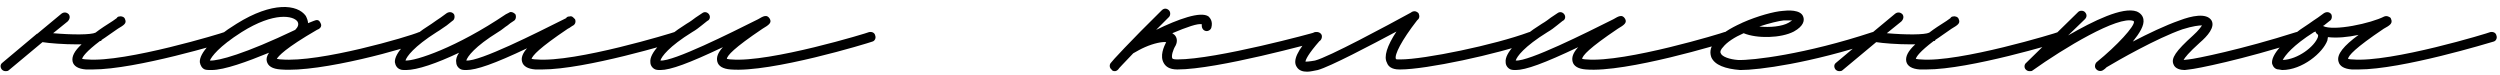 <?xml version="1.0" encoding="UTF-8"?> <svg xmlns="http://www.w3.org/2000/svg" width="365" height="11" viewBox="0 0 365 11" fill="none"> <path d="M33.734 5.174C33.815 5.581 33.571 5.989 33.245 6.07C32.675 6.233 19.888 10.142 13.536 10.142H12.558C11.418 10.061 10.766 9.654 10.604 9.002C10.441 8.269 10.848 7.455 11.907 6.477H11.255C9.3 6.477 7.183 6.314 6.205 6.152L1.319 10.224C1.156 10.387 0.993 10.387 0.83 10.387C0.586 10.387 0.423 10.305 0.26 10.142C0.016 9.817 0.016 9.409 0.341 9.165L5.391 4.93C5.472 4.93 5.554 4.848 5.635 4.767L8.975 1.998C9.3 1.753 9.708 1.753 10.033 2.079C10.278 2.405 10.196 2.812 9.87 3.138L7.753 4.848C10.522 5.093 13.291 5.093 13.943 4.767C14.676 4.197 15.572 3.627 16.468 3.057L17.038 2.649C17.119 2.486 17.282 2.405 17.445 2.405C17.771 2.324 18.178 2.486 18.259 2.812C18.504 3.382 18.178 3.627 17.201 4.197C16.223 4.848 15.49 5.419 14.839 5.826C14.839 5.907 14.757 5.989 14.676 5.989H14.594C12.558 7.536 12.069 8.269 11.988 8.595C12.069 8.595 12.314 8.676 12.721 8.676C18.259 9.165 32.675 4.767 32.757 4.686C33.164 4.604 33.571 4.767 33.734 5.174ZM30.884 10.224C30.477 10.224 30.151 10.224 29.907 10.142C29.5 9.979 29.255 9.572 29.174 9.084C29.092 7.78 30.965 5.663 34.549 3.464C39.762 0.206 43.427 0.613 44.648 2.324C44.811 2.649 44.974 3.057 44.974 3.382L45.789 3.057C46.196 2.894 46.522 2.812 46.766 3.301C47.173 3.953 46.522 4.278 46.277 4.36C41.635 7.047 40.657 8.188 40.413 8.595C40.576 8.595 40.739 8.676 41.065 8.676C46.684 9.165 59.716 5.337 61.182 4.686C61.589 4.604 61.996 4.767 62.078 5.174C62.159 5.581 61.996 5.907 61.67 6.07C59.716 6.966 46.847 10.631 40.983 10.142C39.762 10.061 39.11 9.654 38.947 8.921C38.866 8.595 38.947 8.188 39.273 7.699C36.097 9.002 32.757 10.224 30.884 10.224ZM30.64 8.839C31.861 8.921 35.771 7.862 43.101 4.36C43.508 3.953 43.671 3.545 43.427 3.138C42.856 2.324 40.087 1.672 35.282 4.686C31.943 6.803 30.884 8.269 30.64 8.839ZM99.352 5.174C99.433 5.581 99.27 5.989 98.863 6.07C98.293 6.233 85.506 10.142 79.153 10.142H78.176C77.036 10.061 76.384 9.654 76.221 9.002C76.058 8.432 76.303 7.78 76.954 7.047C72.149 9.328 69.543 10.224 68.077 10.224C67.832 10.224 67.588 10.224 67.344 10.142C66.936 9.979 66.611 9.572 66.611 9.084C66.529 8.676 66.692 8.188 67.018 7.699C63.76 9.246 60.909 10.224 59.281 10.224C58.955 10.224 58.629 10.224 58.466 10.142C57.977 9.979 57.733 9.572 57.652 9.084C57.57 7.78 59.525 5.663 63.027 3.464C63.516 3.138 63.923 2.812 64.33 2.568L65.226 1.916C65.633 1.672 66.04 1.753 66.285 2.079C66.448 2.405 66.366 2.894 66.04 3.057L65.226 3.708C64.819 3.953 64.33 4.36 63.76 4.686C60.421 6.803 59.362 8.269 59.199 8.839C60.665 8.921 66.611 6.966 73.859 2.079L74.185 1.916C74.348 1.835 74.429 1.753 74.592 1.753C74.837 1.753 75.081 1.916 75.244 2.079C75.407 2.405 75.325 2.894 74.999 3.057L74.511 3.382L74.104 3.708C73.696 3.953 73.289 4.36 72.719 4.686C69.298 6.803 68.24 8.269 68.077 8.839C70.031 9.002 78.257 4.848 82.33 2.812L82.655 2.649C82.737 2.486 82.9 2.405 83.144 2.405C83.388 2.324 83.551 2.405 83.714 2.568L83.959 2.812C84.121 3.219 83.959 3.627 83.551 3.79L83.307 3.953C83.225 4.034 83.063 4.115 82.9 4.197C78.665 7.047 77.769 8.106 77.606 8.595C77.687 8.595 77.932 8.676 78.339 8.676C83.959 9.165 98.293 4.767 98.456 4.686C98.782 4.604 99.189 4.767 99.352 5.174ZM96.42 10.224C96.176 10.224 95.932 10.224 95.687 10.142C95.28 9.979 94.954 9.572 94.954 9.084C94.791 7.78 96.746 5.663 100.248 3.464C100.818 3.138 101.226 2.812 101.551 2.568L102.529 1.916C102.855 1.672 103.262 1.753 103.506 2.079C103.75 2.405 103.669 2.894 103.262 3.057L102.447 3.708C102.04 4.034 101.633 4.36 101.063 4.686C97.642 6.803 96.583 8.269 96.42 8.839C98.294 9.002 106.601 4.848 110.673 2.812C111.488 2.324 111.976 2.079 112.384 2.731C112.709 3.301 112.302 3.627 111.325 4.197C107.09 7.047 106.194 8.106 106.112 8.595C106.194 8.595 106.438 8.676 106.764 8.676C112.384 9.165 126.8 4.767 126.881 4.686C127.288 4.604 127.695 4.767 127.777 5.174C127.94 5.581 127.695 5.989 127.37 6.07C126.718 6.314 112.547 10.631 106.682 10.142C105.542 10.061 104.891 9.654 104.728 9.002C104.565 8.351 104.809 7.699 105.542 6.885C100.574 9.246 97.886 10.224 96.42 10.224ZM192.983 5.174C193.064 5.581 192.82 5.989 192.494 6.07C191.843 6.233 177.753 10.142 171.889 10.142C170.667 10.142 170.178 9.654 169.934 9.246C169.282 8.188 169.934 6.803 170.26 6.152C169.69 6.07 168.468 6.314 167.165 6.885C166.595 7.129 166.024 7.455 165.454 7.78C164.07 9.246 163.255 10.061 163.255 10.142C163.092 10.305 162.93 10.387 162.767 10.387C162.522 10.387 162.359 10.305 162.278 10.142C161.952 9.898 161.952 9.409 162.197 9.165C162.197 9.084 165.047 5.989 169.608 1.509C169.934 1.183 170.341 1.183 170.667 1.509C170.911 1.753 170.911 2.242 170.667 2.486L168.794 4.36C171.97 2.812 175.309 1.591 176.449 2.405C176.694 2.649 177.101 3.138 176.857 4.034C176.775 4.36 176.368 4.604 176.042 4.523C175.635 4.441 175.391 4.034 175.472 3.545C174.902 3.382 173.273 3.953 171.156 4.848L171.481 5.093C171.807 5.419 171.97 5.989 171.644 6.64C171.237 7.292 170.993 8.188 171.156 8.513C171.237 8.676 171.726 8.676 171.889 8.676C177.59 8.676 191.924 4.767 192.087 4.686C192.494 4.604 192.901 4.848 192.983 5.174ZM224.161 5.174C224.324 5.5 224.079 5.907 223.753 6.07C218.541 7.943 208.197 10.142 204.451 10.142H204.288C203.148 10.142 202.659 9.654 202.496 9.165C202.007 8.269 202.496 6.722 203.881 4.604C200.216 6.559 194.189 9.735 192.397 10.224C191.908 10.305 191.338 10.468 190.849 10.468C190.198 10.468 189.628 10.305 189.302 9.735C188.732 8.839 189.383 7.373 191.582 4.93C191.827 4.604 192.315 4.604 192.641 4.848C192.886 5.093 192.967 5.581 192.723 5.907C190.931 7.943 190.605 8.758 190.605 9.002C190.687 9.002 191.094 9.002 191.99 8.839C193.944 8.351 202.578 3.708 205.998 1.835C206.161 1.672 206.487 1.591 206.731 1.672C206.894 1.753 207.057 1.835 207.139 1.998C207.301 2.405 207.22 2.731 206.894 2.975C204.614 5.907 203.555 8.025 203.799 8.595C203.799 8.676 204.044 8.676 204.288 8.676H204.451C207.953 8.676 218.215 6.559 223.265 4.686C223.591 4.604 223.998 4.767 224.161 5.174ZM221.293 10.224C221.049 10.224 220.804 10.224 220.56 10.142C220.153 9.979 219.827 9.572 219.827 9.084C219.664 7.78 221.619 5.663 225.121 3.464C225.691 3.138 226.098 2.812 226.424 2.568L227.401 1.916C227.727 1.672 228.134 1.753 228.379 2.079C228.623 2.405 228.542 2.894 228.134 3.057L227.32 3.708C226.913 4.034 226.505 4.36 225.935 4.686C222.515 6.803 221.456 8.269 221.293 8.839C223.166 9.002 231.474 4.848 235.546 2.812C236.36 2.324 236.849 2.079 237.256 2.731C237.582 3.301 237.175 3.627 236.197 4.197C231.962 7.047 231.066 8.106 230.985 8.595C231.066 8.595 231.311 8.676 231.636 8.676C237.256 9.165 251.672 4.767 251.754 4.686C252.161 4.604 252.568 4.767 252.649 5.174C252.812 5.581 252.568 5.989 252.242 6.07C251.591 6.314 237.419 10.631 231.555 10.142C230.415 10.061 229.763 9.654 229.6 9.002C229.437 8.351 229.682 7.699 230.415 6.885C225.447 9.246 222.759 10.224 221.293 10.224ZM254.084 10.224C251.885 10.061 250.337 9.491 249.848 8.351C249.686 7.862 249.523 7.047 250.419 5.989C251.152 5.011 252.618 4.115 254.247 3.382L254.409 3.301C256.608 2.324 259.052 1.672 260.273 1.591C260.925 1.509 262.961 1.346 263.287 2.486C263.45 2.975 263.368 3.79 261.902 4.604C260.029 5.581 256.527 5.663 254.572 4.848C253.269 5.419 252.129 6.152 251.559 6.885C251.314 7.129 251.07 7.536 251.233 7.78C251.396 8.269 252.536 8.676 253.758 8.758C255.794 8.839 263.531 7.943 273.386 4.686C273.793 4.604 274.201 4.767 274.282 5.174C274.445 5.581 274.201 5.989 273.875 6.07C264.264 9.246 256.771 10.224 254.084 10.224ZM256.853 3.871C258.4 4.034 260.192 3.871 261.169 3.301L261.658 2.975H260.436C259.703 3.057 258.319 3.382 256.853 3.871ZM301.454 5.174C301.536 5.581 301.292 5.989 300.966 6.07C300.396 6.233 287.609 10.142 281.256 10.142H280.279C279.138 10.061 278.487 9.654 278.324 9.002C278.161 8.269 278.568 7.455 279.627 6.477H278.975C277.021 6.477 274.903 6.314 273.926 6.152L269.039 10.224C268.876 10.387 268.713 10.387 268.55 10.387C268.306 10.387 268.143 10.305 267.98 10.142C267.736 9.817 267.736 9.409 268.062 9.165L273.111 4.93C273.193 4.93 273.274 4.848 273.356 4.767L276.695 1.998C277.021 1.753 277.428 1.753 277.754 2.079C277.998 2.405 277.917 2.812 277.591 3.138L275.473 4.848C278.242 5.093 281.012 5.093 281.663 4.767C282.396 4.197 283.292 3.627 284.188 3.057L284.758 2.649C284.84 2.486 285.002 2.405 285.165 2.405C285.491 2.324 285.898 2.486 285.98 2.812C286.224 3.382 285.898 3.627 284.921 4.197C283.944 4.848 283.211 5.419 282.559 5.826C282.559 5.907 282.478 5.989 282.396 5.989H282.315C280.279 7.536 279.79 8.269 279.708 8.595C279.79 8.595 280.034 8.676 280.441 8.676C285.98 9.165 300.396 4.767 300.477 4.686C300.884 4.604 301.292 4.767 301.454 5.174ZM336.151 5.174C336.314 5.581 336.069 5.989 335.662 6.07C327.518 8.676 320.676 10.061 319.617 10.142L318.966 10.224C318.396 10.224 317.581 10.061 317.337 9.409C316.93 8.513 317.663 7.455 320.188 5.174C321.002 4.441 321.328 3.953 321.491 3.708C321.083 3.708 320.188 3.79 318.64 4.278C314.894 5.581 309.192 8.839 307.563 9.817C307.401 9.979 307.238 10.142 307.075 10.224C306.749 10.468 306.26 10.387 306.016 10.061C305.772 9.817 305.853 9.328 306.097 9.084C309.111 6.64 311.717 3.79 311.554 3.138L311.473 3.057C309.274 2.242 301.292 7.047 296.731 10.305C296.65 10.387 296.487 10.387 296.324 10.387C296.08 10.387 295.917 10.305 295.754 10.142C295.51 9.898 295.51 9.409 295.835 9.165L303.41 1.753C303.654 1.509 304.143 1.509 304.387 1.753C304.713 2.079 304.713 2.486 304.387 2.812L301.944 5.174C305.609 3.057 309.925 0.939 311.962 1.672C312.532 1.916 312.857 2.324 312.939 2.812C313.102 3.708 312.369 4.848 311.391 6.07C313.59 4.93 316.115 3.708 318.233 2.975C319.943 2.324 322.142 1.835 322.875 2.975C323.445 3.953 322.305 5.256 321.165 6.233C319.536 7.699 318.966 8.432 318.803 8.758L319.536 8.676C320.513 8.595 327.355 7.21 335.255 4.686C335.662 4.604 336.069 4.767 336.151 5.174ZM364.474 5.174C364.637 5.581 364.393 5.989 364.067 6.07C363.497 6.233 350.71 10.142 344.357 10.142H343.38C342.24 10.061 341.588 9.654 341.425 9.002C341.099 7.943 342.24 6.64 344.357 5.093C342.81 5.419 341.181 5.581 339.878 5.419L339.796 5.907C339.145 7.699 336.131 10.224 333.199 10.224L332.71 10.142C332.222 10.142 331.896 9.817 331.733 9.328C331.489 8.025 333.525 5.744 337.108 3.464C337.597 3.138 338.004 2.812 338.412 2.568L339.307 1.916C339.715 1.672 340.122 1.753 340.366 2.079C340.529 2.405 340.448 2.894 340.122 3.057L339.307 3.708L339.145 3.79C340.692 4.604 346.23 3.382 348.104 2.405C348.348 2.324 348.592 2.324 348.837 2.486C348.918 2.486 348.918 2.568 348.999 2.568C348.999 2.649 349.081 2.649 349.081 2.731C349.081 2.812 349.162 2.894 349.162 2.975C349.244 3.464 348.918 3.708 348.022 4.197C343.787 7.047 342.891 8.106 342.81 8.595C342.891 8.595 343.054 8.676 343.461 8.676C349.081 9.165 363.497 4.767 363.578 4.686C363.985 4.604 364.393 4.767 364.474 5.174ZM338.412 5.419C338.493 5.093 338.412 5.011 338.33 5.011C338.167 4.848 338.086 4.767 338.086 4.604L337.841 4.686C334.747 6.64 333.606 8.106 333.281 8.758C335.48 8.676 337.923 6.803 338.412 5.419Z" fill="black"></path> </svg> 